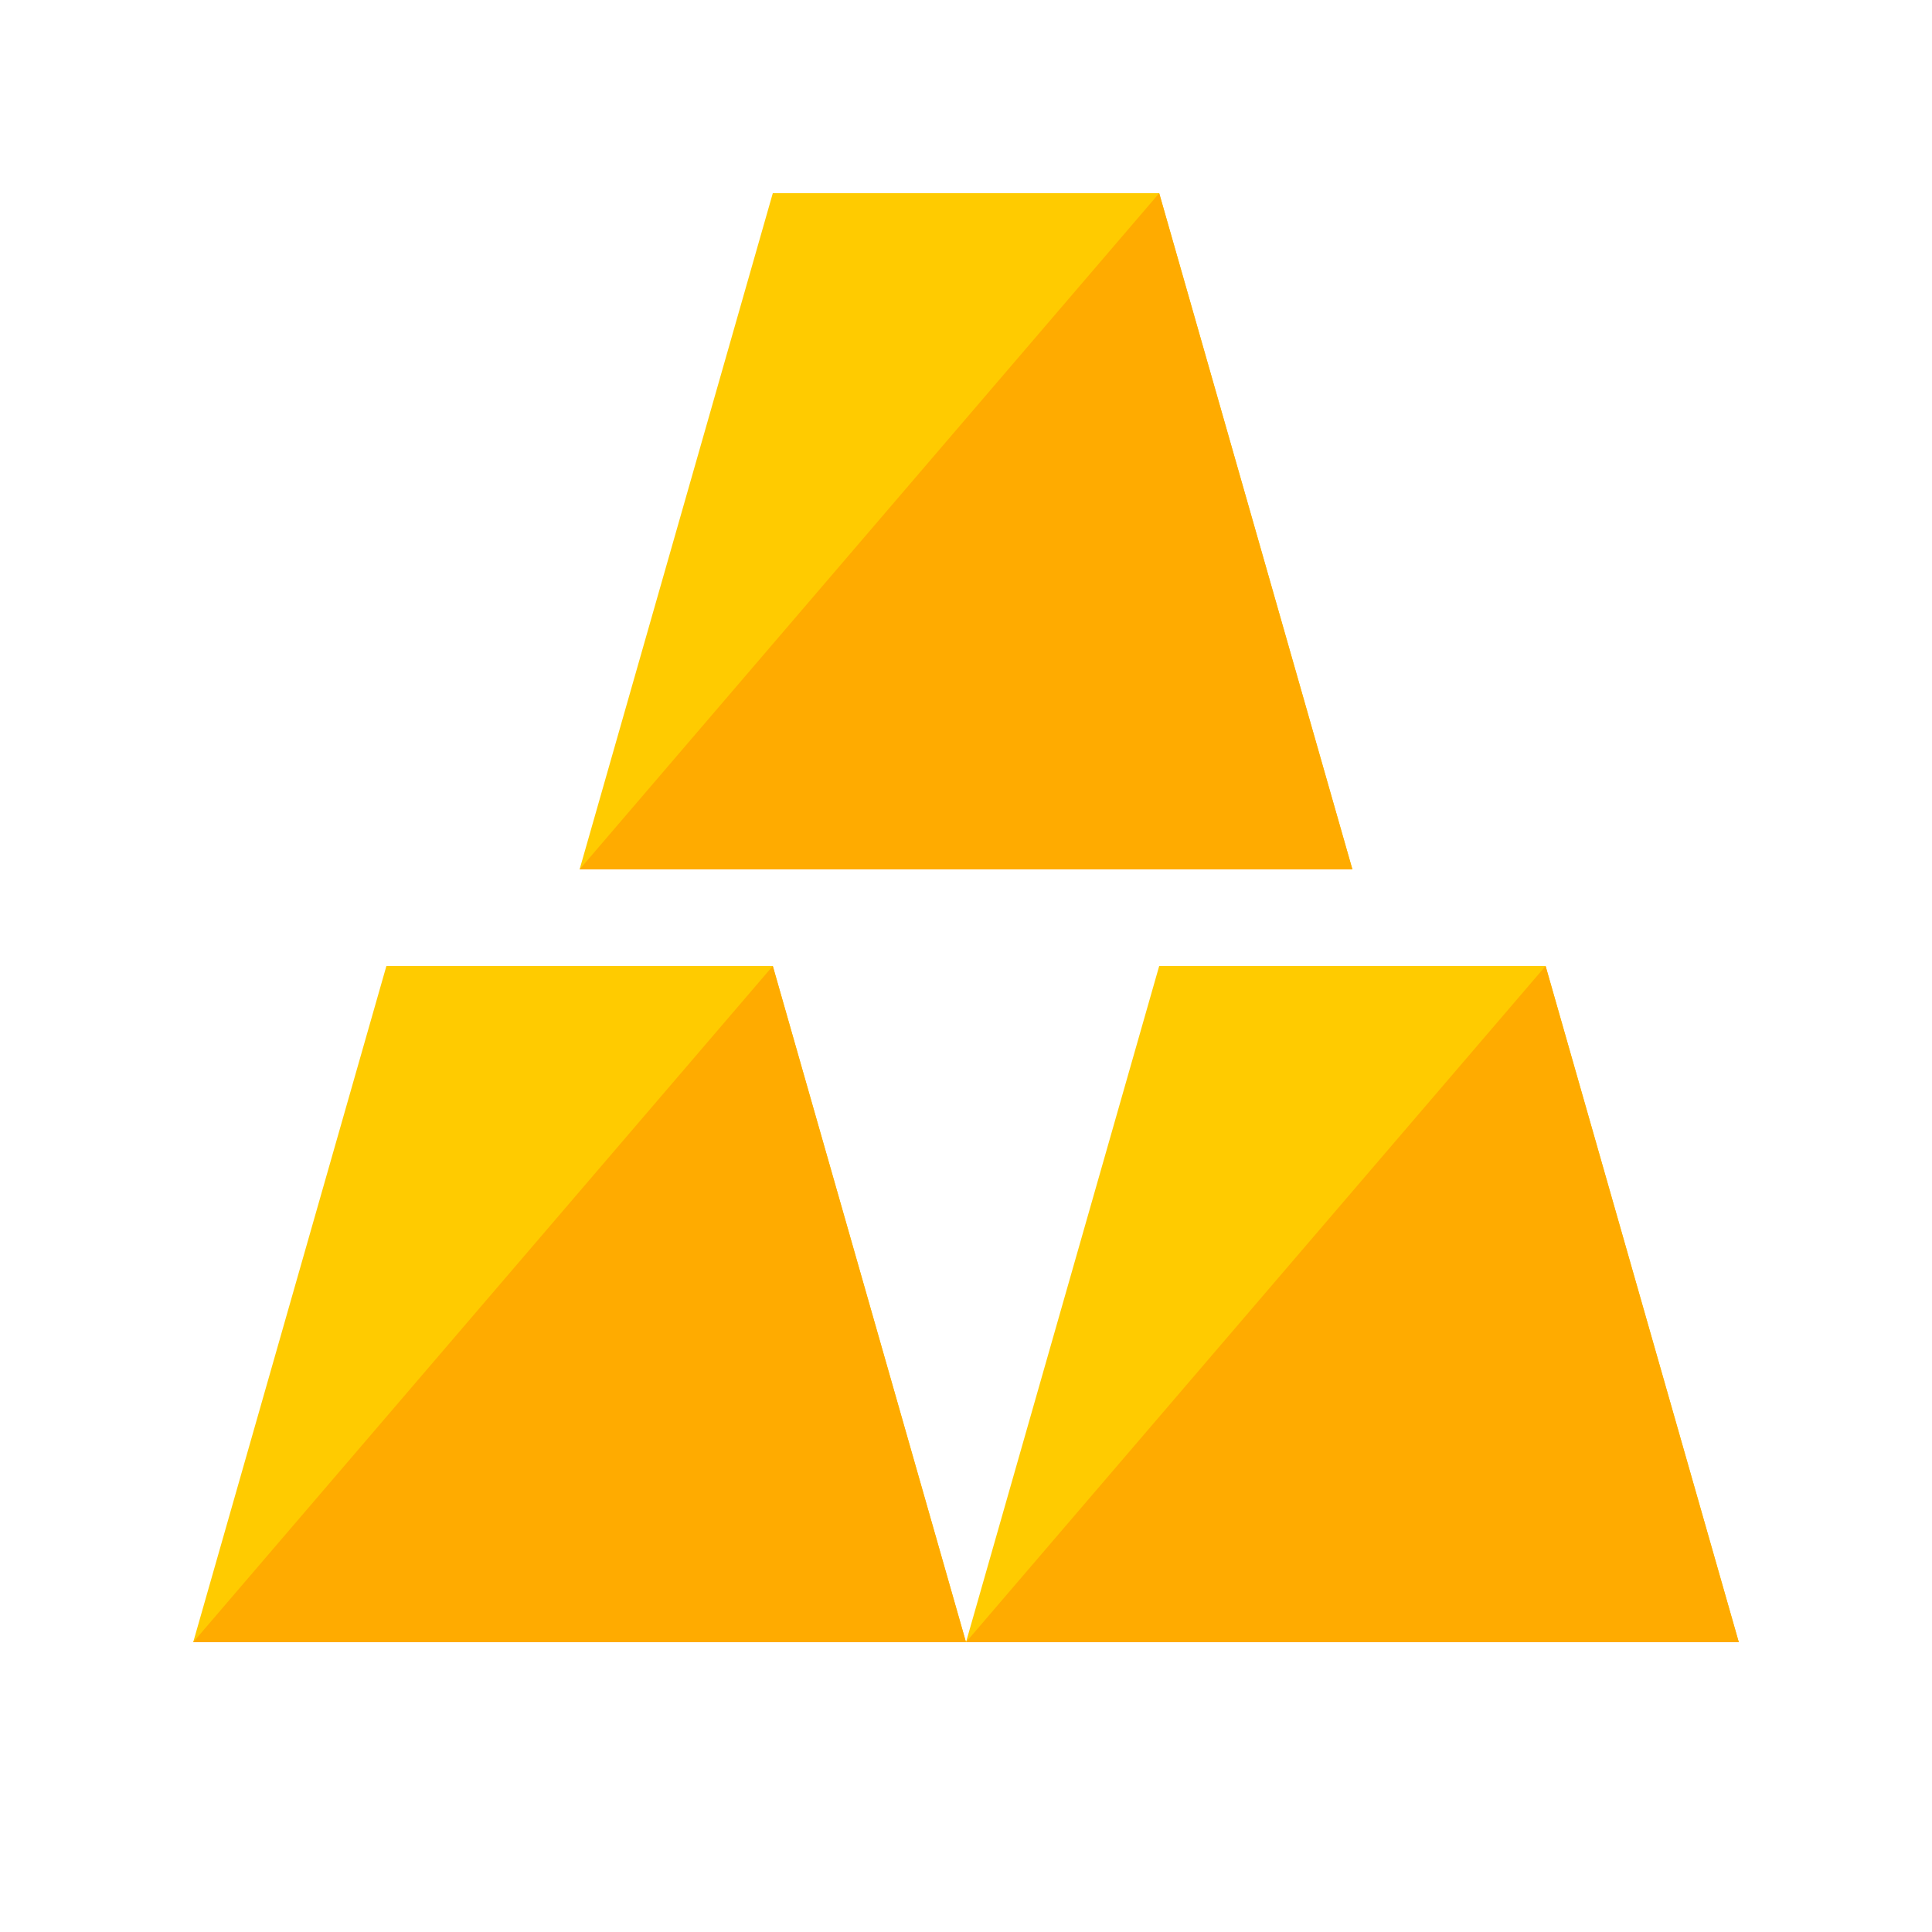 <?xml version="1.0" encoding="UTF-8"?>
<svg width="20px" height="20px" viewBox="0 0 20 20" version="1.1" xmlns="http://www.w3.org/2000/svg" xmlns:xlink="http://www.w3.org/1999/xlink">
    <title>glyphs/products/icon_gold</title>
    <g id="glyphs/products/icon_gold" stroke="none" stroke-width="1" fill="none" fill-rule="evenodd">
        <g id="icon_gold" transform="translate(2, 2)">
            <g id="set" transform="translate(4, 0)">
                <polygon id="Rectangle" fill="#FFCB00" points="2 0 6 0 8 7 0 7"></polygon>
                <polygon id="Rectangle" fill="#FFAB00" points="6 0 8 7 0 7"></polygon>
            </g>
            <g id="set" transform="translate(0, 8)">
                <polygon id="Rectangle" fill="#FFCB00" points="2 0 6 0 8 7 0 7"></polygon>
                <polygon id="Rectangle" fill="#FFAB00" points="6 0 8 7 0 7"></polygon>
            </g>
            <g id="set" transform="translate(8, 8)">
                <polygon id="Rectangle" fill="#FFCB00" points="2 0 6 0 8 7 0 7"></polygon>
                <polygon id="Rectangle" fill="#FFAB00" points="6 0 8 7 0 7"></polygon>
            </g>
        </g>
    </g>
</svg>